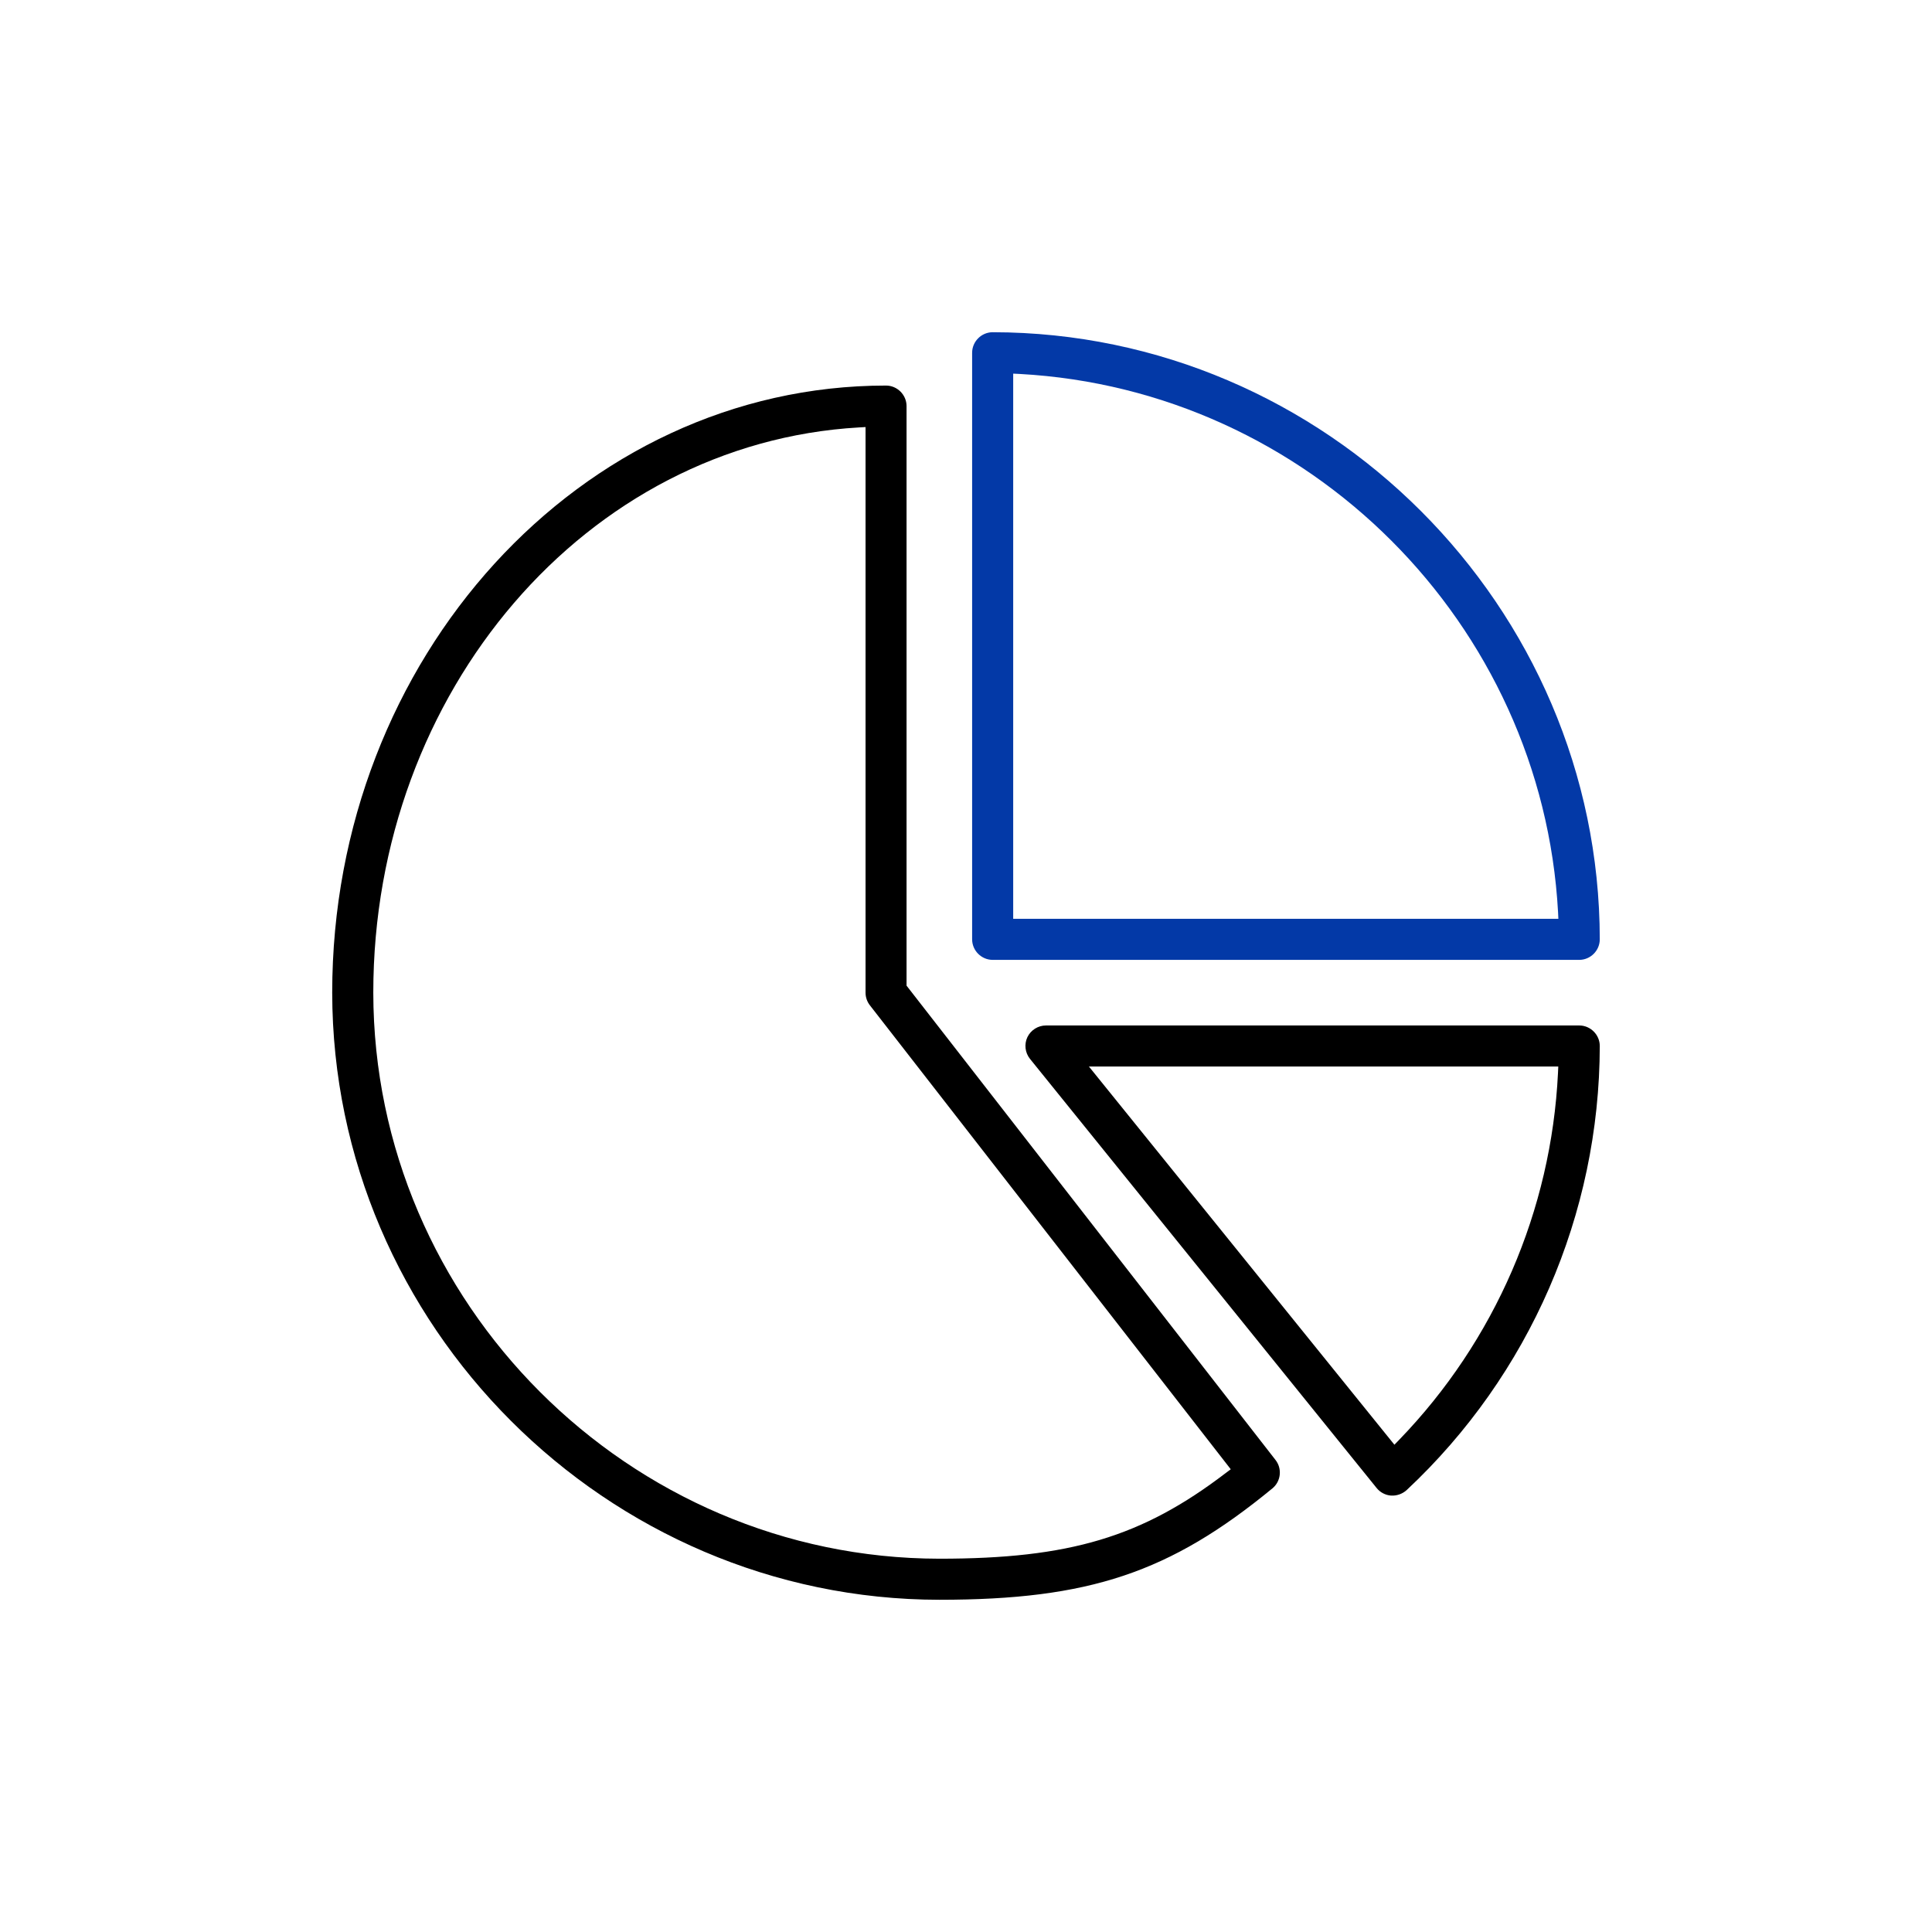 <?xml version="1.0" encoding="UTF-8" standalone="no"?>
<!DOCTYPE svg PUBLIC "-//W3C//DTD SVG 1.1//EN" "http://www.w3.org/Graphics/SVG/1.1/DTD/svg11.dtd">
<svg width="100%" height="100%" viewBox="0 0 64 64" version="1.1" xmlns="http://www.w3.org/2000/svg" xmlns:xlink="http://www.w3.org/1999/xlink" xml:space="preserve" xmlns:serif="http://www.serif.com/" style="fill-rule:evenodd;clip-rule:evenodd;stroke-linejoin:round;stroke-miterlimit:2;">
    <g transform="matrix(0.63,0,0,0.63,32,32)">
        <g id="reporting" transform="matrix(0.859,0,0,0.859,2.22045e-16,3.33067e-15)">
            <g transform="matrix(1,0,0,1,-38.795,-38.795)">
                <clipPath id="_clip1">
                    <rect x="0" y="0" width="77.59" height="77.59"/>
                </clipPath>
                <g clip-path="url(#_clip1)">
                    <g id="Group_26">
                        <g id="Path_49" transform="matrix(1,0,0,1,100.114,-92.29)">
                            <path d="M-64.958,132.288L-64.958,96.811C-64.959,96.122 -65.526,95.556 -66.215,95.555C-84.907,95.555 -100.115,112.226 -100.115,132.718C-100.094,153.097 -83.331,169.86 -62.952,169.88C-53.793,169.88 -48.839,168.224 -42.567,163.064C-42.041,162.637 -41.954,161.855 -42.373,161.322L-64.958,132.288ZM-45.417,162.119C-50.554,166.042 -54.978,167.366 -62.952,167.366C-81.951,167.345 -97.579,151.717 -97.6,132.718C-97.6,114.276 -84.54,99.077 -67.868,98.118L-67.468,98.095L-67.468,132.721C-67.467,133 -67.374,133.271 -67.202,133.491L-45.113,161.891L-45.417,162.119Z" style="fill-rule:nonzero;"/>
                        </g>
                        <g id="Path_50" transform="matrix(1,0,0,1,100.114,-92.29)">
                            <path d="M-59.687,130.71L-23.781,130.71C-23.092,130.709 -22.525,130.142 -22.524,129.453C-22.544,109.074 -39.308,92.31 -59.687,92.29C-60.377,92.291 -60.943,92.858 -60.944,93.548L-60.944,129.453C-60.943,130.142 -60.376,130.709 -59.687,130.71ZM-58.43,94.825L-58.037,94.844C-40.338,95.808 -26.041,110.105 -25.077,127.804L-25.059,128.196L-58.43,128.196L-58.43,94.825Z" style="fill:rgb(3,57,167);fill-rule:nonzero;"/>
                        </g>
                        <g id="Path_51" transform="matrix(1,0,0,1,100.114,-92.29)">
                            <path d="M-23.782,134.725L-56.423,134.725C-56.907,134.726 -57.35,135.005 -57.561,135.441C-57.766,135.877 -57.704,136.394 -57.402,136.77L-36.184,163.038C-35.965,163.31 -35.642,163.479 -35.293,163.503L-35.284,163.503C-34.94,163.518 -34.603,163.398 -34.347,163.167C-26.823,156.131 -22.54,146.283 -22.524,135.981C-22.525,135.292 -23.093,134.725 -23.782,134.725ZM-25.082,137.632C-25.489,146.045 -28.945,154.029 -34.8,160.084L-35.095,160.389L-53.795,137.238L-25.064,137.238L-25.082,137.632Z" style="fill-rule:nonzero;"/>
                        </g>
                    </g>
                </g>
            </g>
            <g>
            </g>
        </g>
    </g>
</svg>
